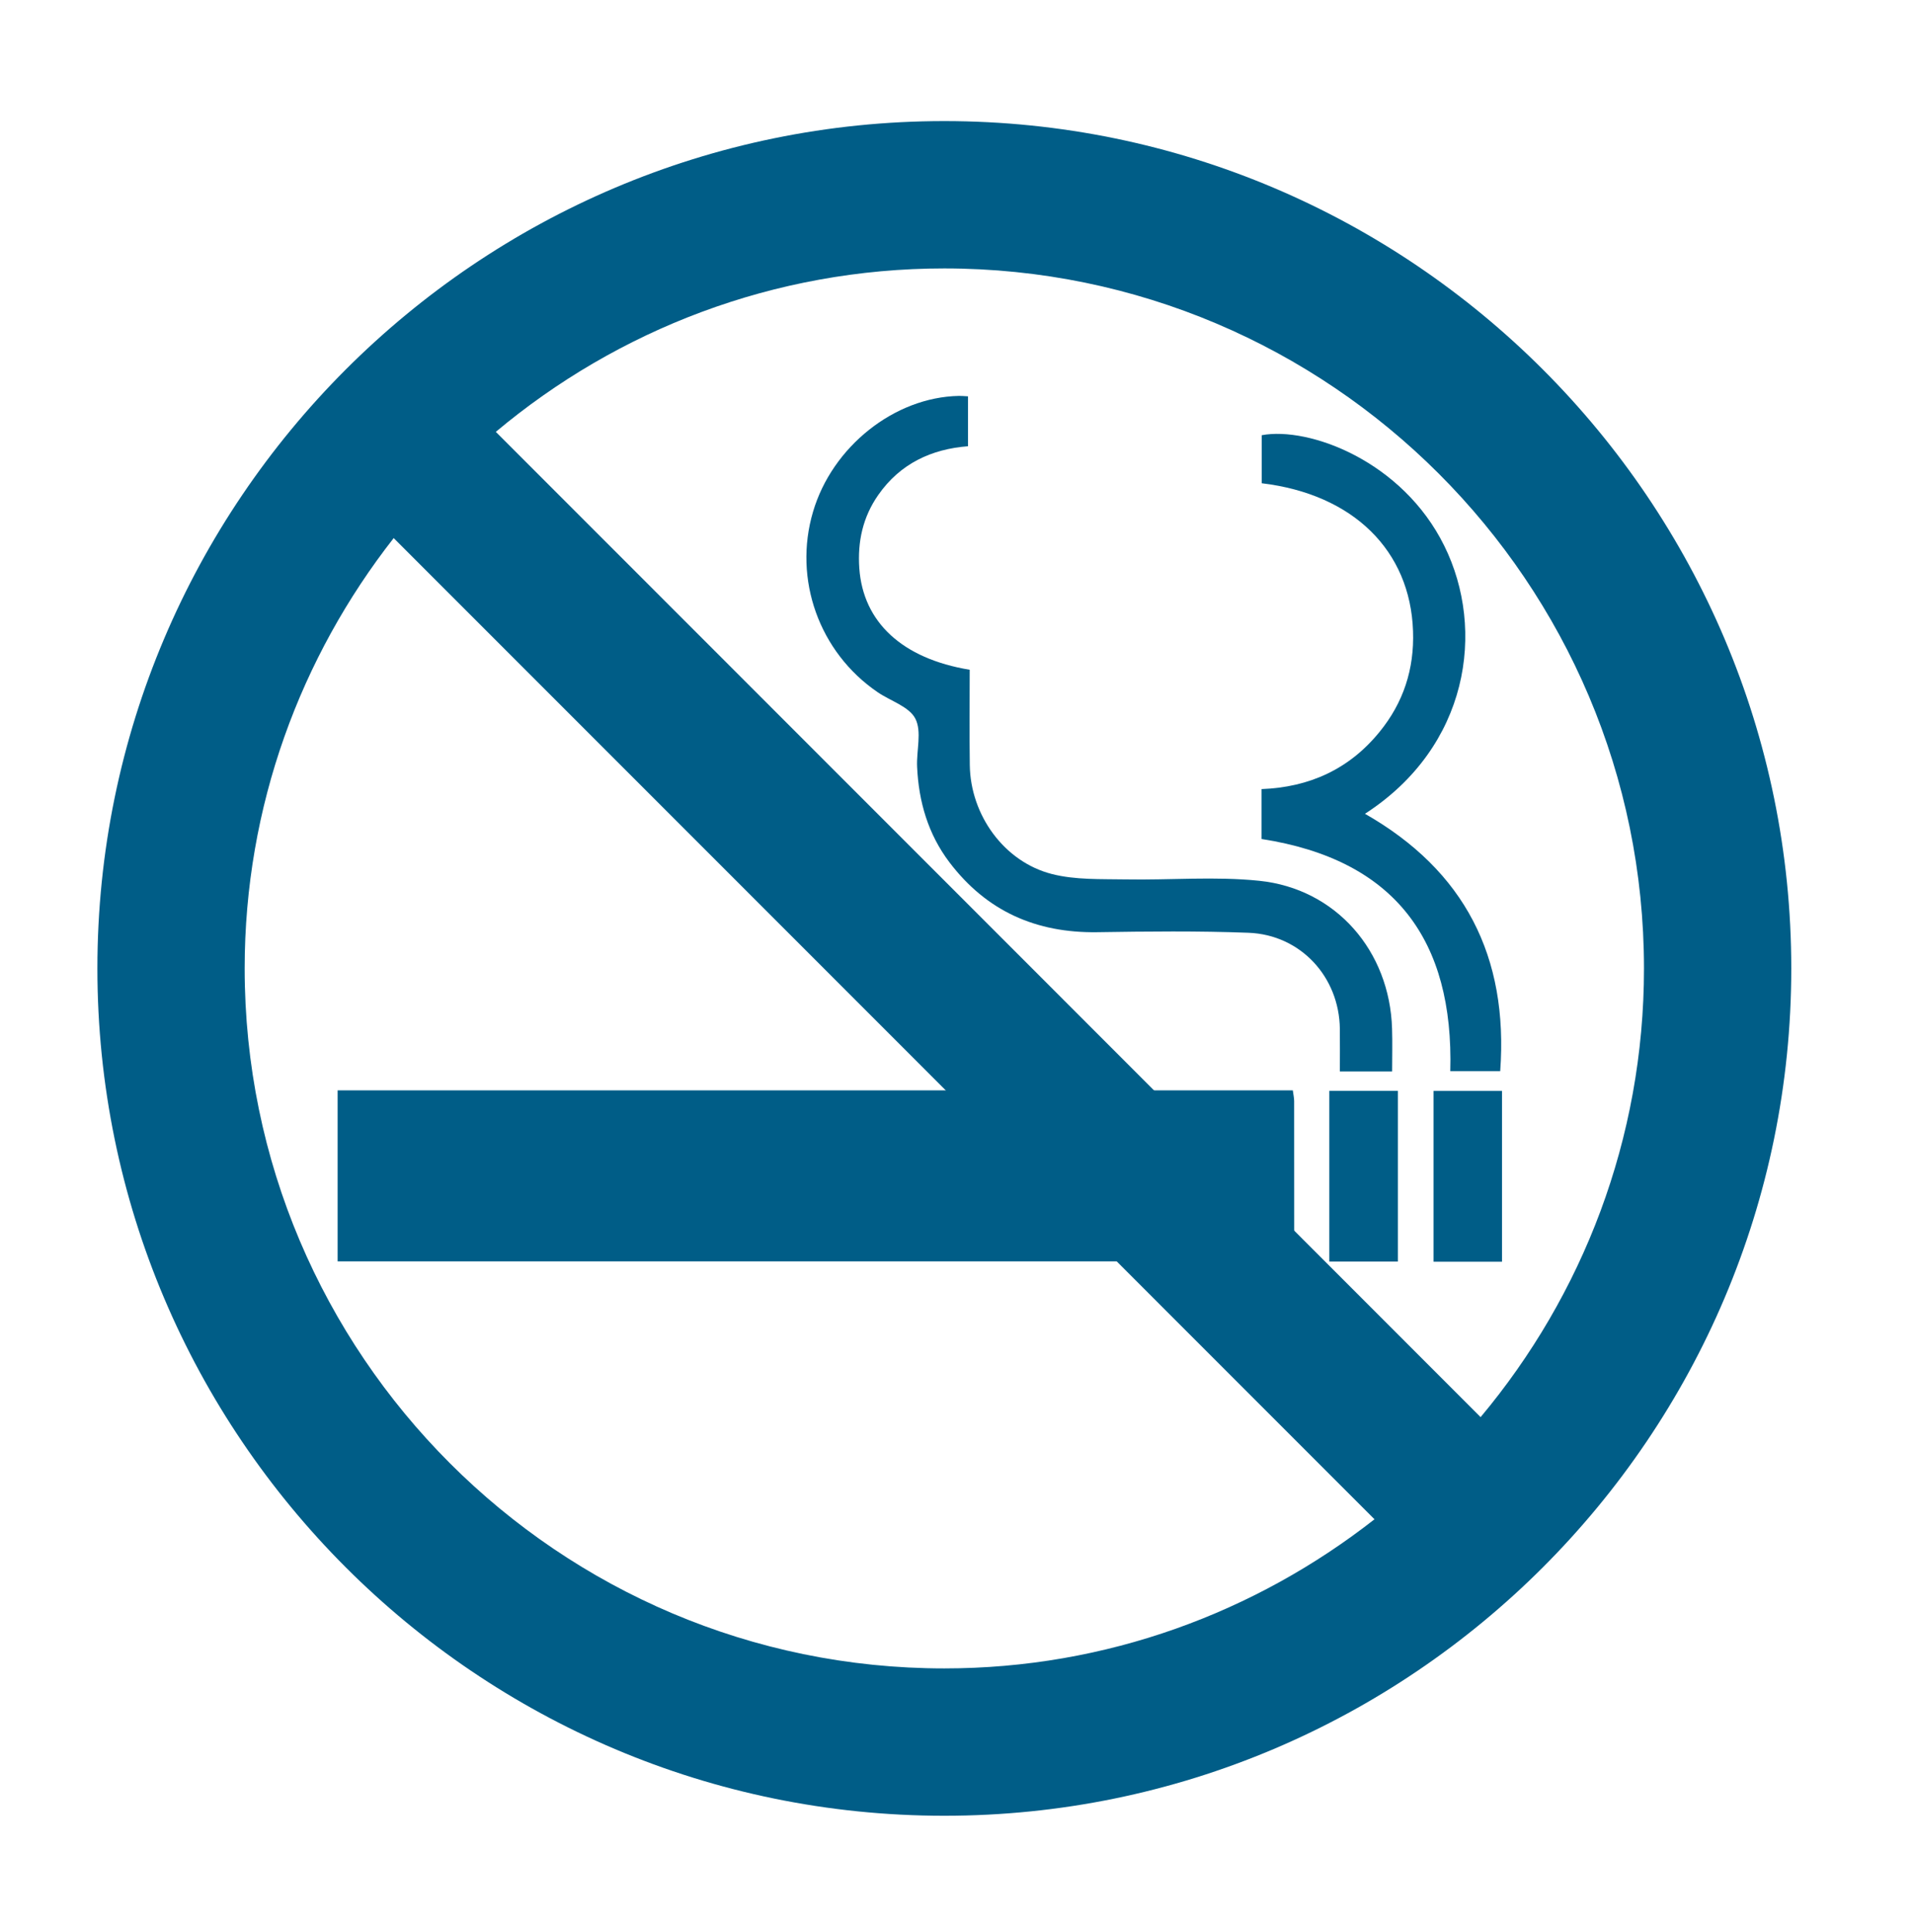 <svg width="209" height="211" viewBox="0 0 209 211" version="1.1" xmlns="http://www.w3.org/2000/svg"><title>no-smoking</title><g fill="#005D87" stroke="none" stroke-width="1" fill-rule="evenodd"><path d="M26.73 105.768c0-17.725 6.12-34.024 16.281-47L150.167 165.93c-12.985 10.167-29.277 16.288-47 16.288-42.148 0-76.437-34.298-76.437-76.45m152.879 0c0 18.635-6.725 35.721-17.849 49.005L54.17 47.165c13.276-11.122 30.358-17.848 48.997-17.848 42.148 0 76.442 34.298 76.442 76.451m-76.442-92.543c-51.02 0-92.527 41.514-92.527 92.543 0 51.03 41.506 92.543 92.527 92.543 51.02 0 92.535-41.514 92.535-92.543s-41.515-92.543-92.535-92.543"/><path d="M141.243 119.085c.07.51.146.843.146 1.178.008 5.797.008 11.591.008 17.5H36.887v-18.678h104.356zM152.094 117.02h-5.71c0-1.591.014-3.122-.002-4.652-.066-5.678-4.288-10.276-9.981-10.494-5.507-.21-11.028-.148-16.544-.063-6.663.095-12.083-2.297-16.13-7.635-2.325-3.071-3.36-6.617-3.53-10.425-.084-1.777.534-3.84-.19-5.256-.67-1.321-2.71-1.931-4.123-2.896-6.388-4.355-9.239-12.324-7.06-19.7 2.096-7.122 8.897-12.522 15.935-12.66.283-.005.562.022.997.046v5.452c-3.996.308-7.42 1.899-9.811 5.33-1.679 2.411-2.268 5.087-2.063 8.001.413 5.87 4.67 9.863 12.06 11.08 0 3.456-.04 6.948.01 10.433.08 5.437 3.75 10.552 8.986 11.881 2.554.65 5.336.536 8.016.583 4.877.09 9.793-.347 14.62.152 8.394.867 14.262 7.677 14.512 16.15.05 1.53.008 3.071.008 4.673"/><path d="M137.844 52.778v-5.246c5.162-.962 15.369 2.806 19.945 12.077 4.559 9.203 2.668 21.95-8.663 29.27 10.888 6.206 15.688 15.607 14.775 28.108h-5.454c.387-14.27-6.009-23.093-20.625-25.355v-5.45c5.224-.196 9.58-2.174 12.887-6.235 2.618-3.203 3.816-6.881 3.668-11.016-.297-8.807-6.531-14.954-16.533-16.153M145.232 137.785h7.488V119.14h-7.488zM156.618 137.798h7.48v-18.651h-7.48z"/></g></svg>